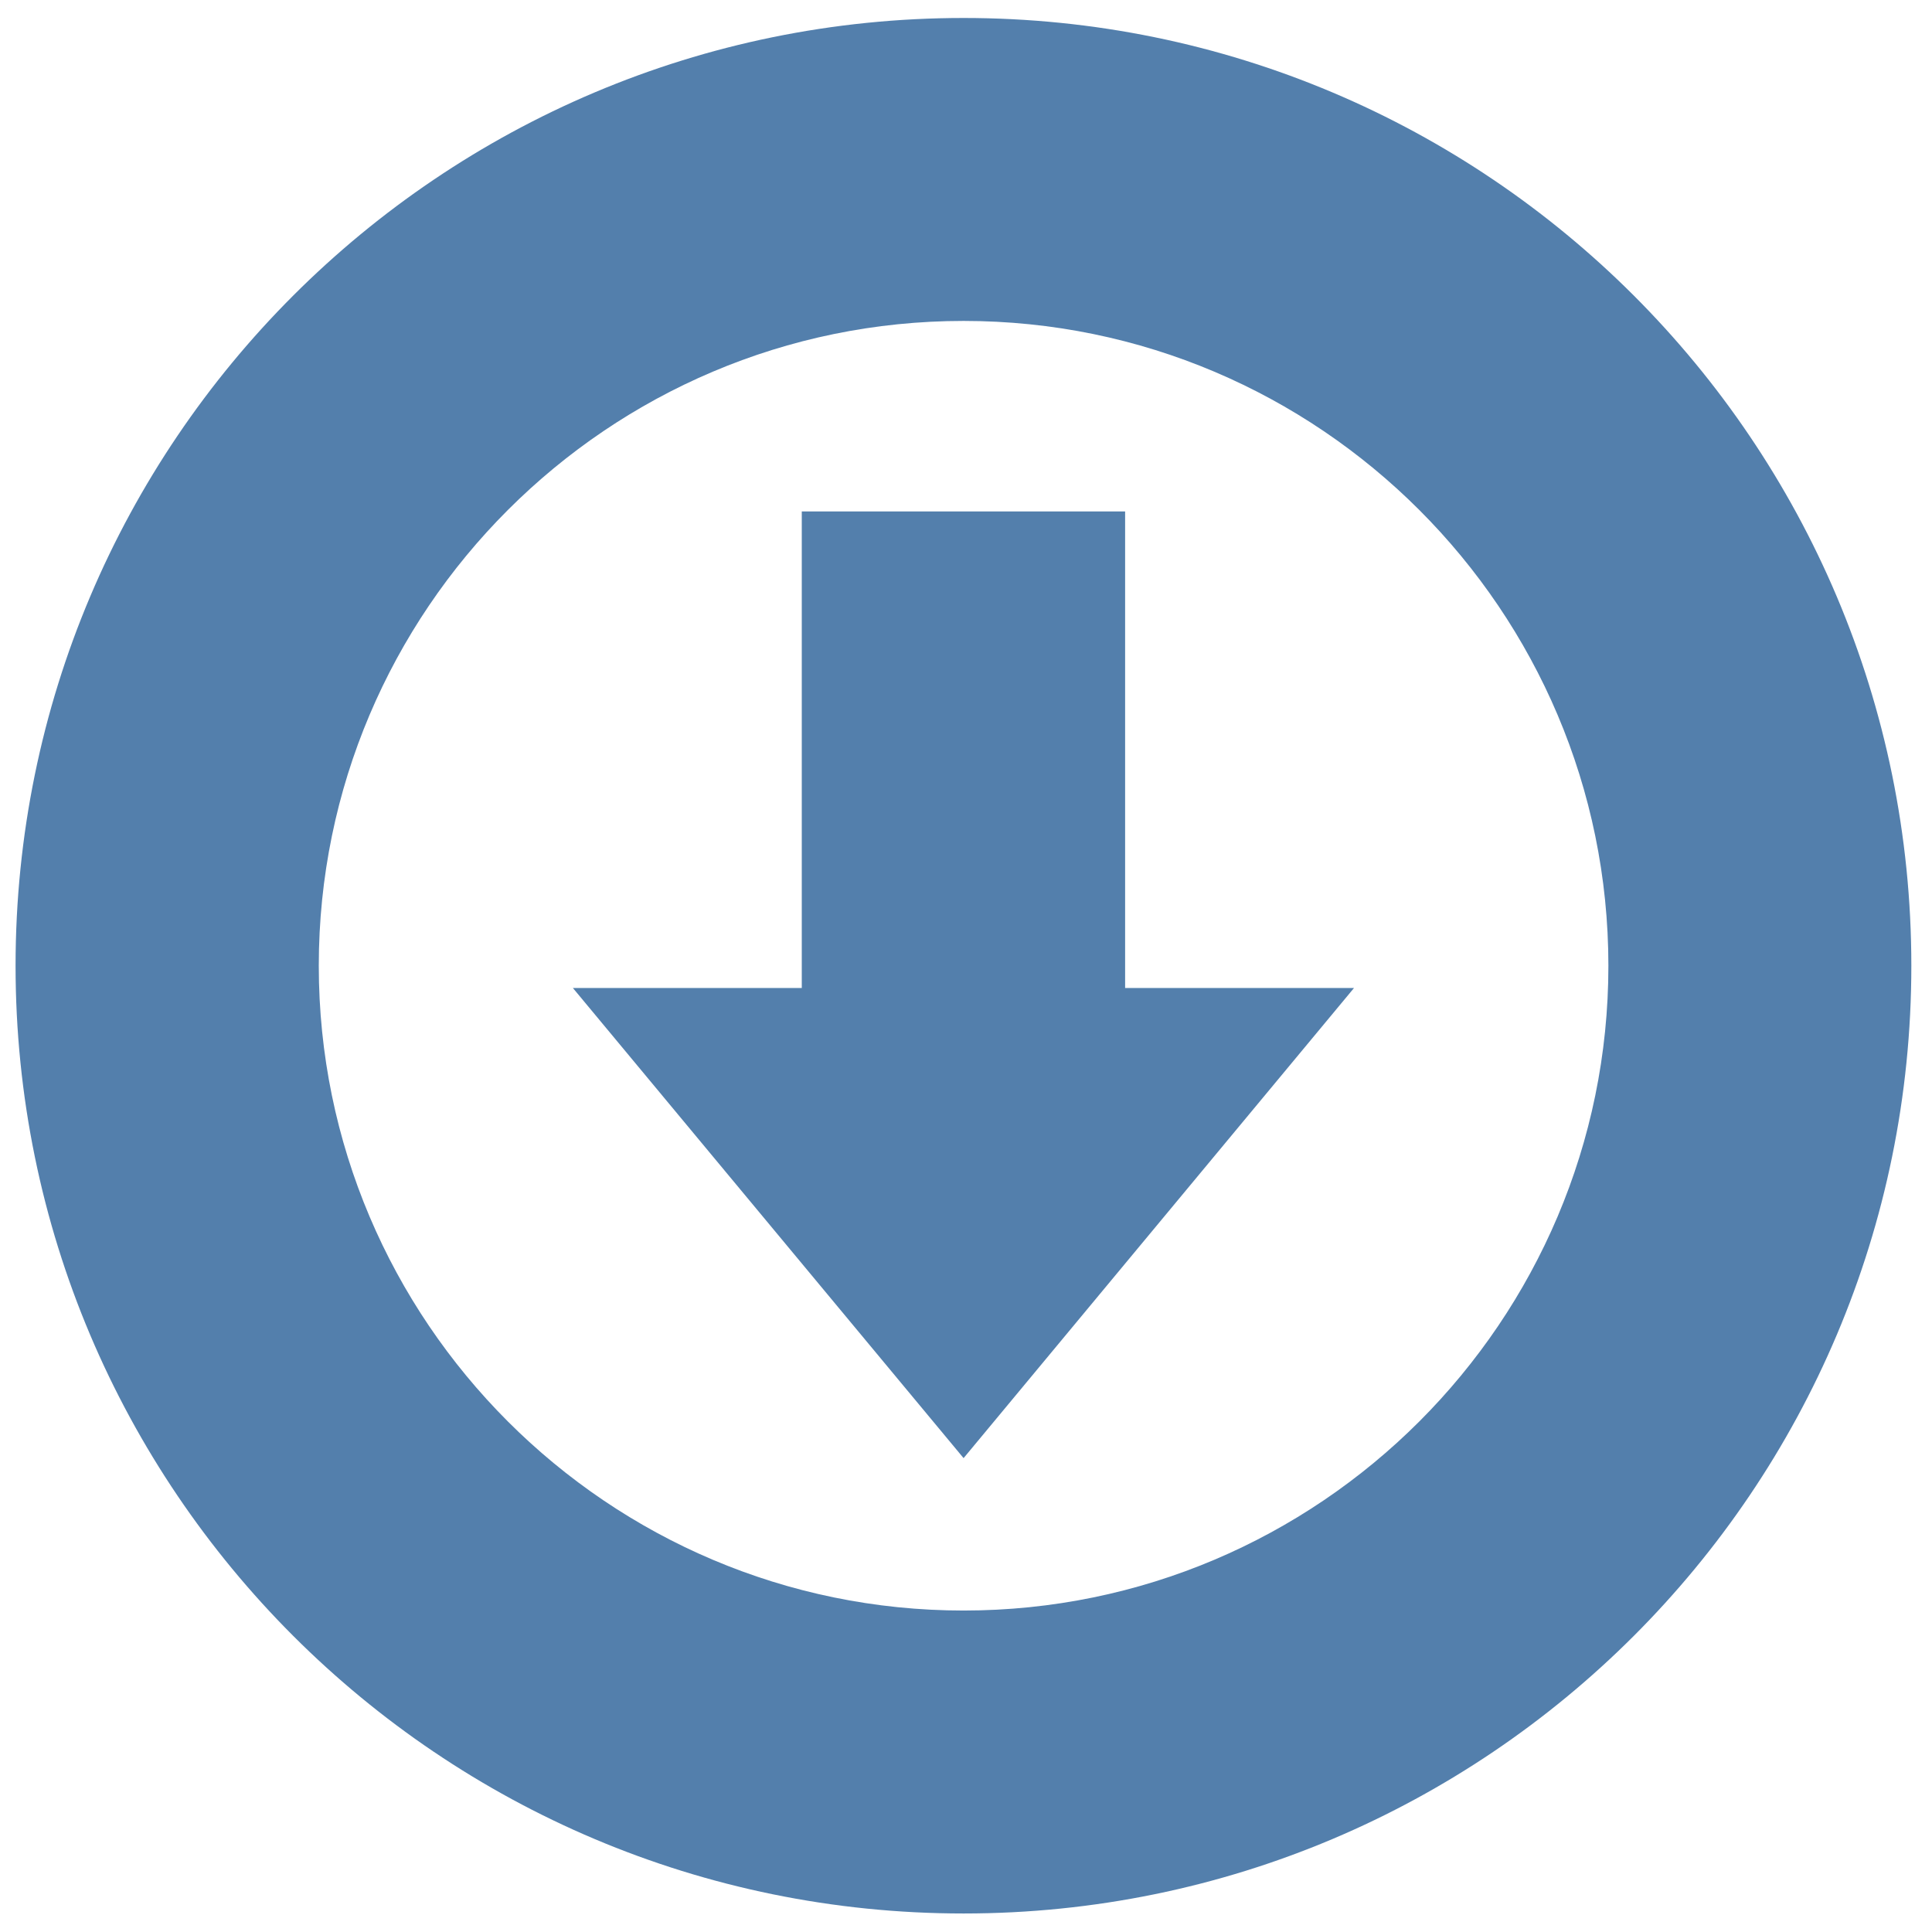 <?xml version="1.0" encoding="utf-8"?>
<!-- Generator: Adobe Illustrator 27.7.0, SVG Export Plug-In . SVG Version: 6.00 Build 0)  -->
<svg version="1.1" id="Layer_1" xmlns="http://www.w3.org/2000/svg" xmlns:xlink="http://www.w3.org/1999/xlink" x="0px" y="0px"
	 viewBox="0 0 72 72" style="enable-background:new 0 0 72 72;" xml:space="preserve">
<style type="text/css">
	.st0{fill:#537FAC;}
</style>
<g>
	<g>
		<g>
			<path class="st0" d="M35.91,0.67C16.4,0.67,0.58,16.48,0.58,35.99S16.4,71.31,35.91,71.31S71.23,55.5,71.23,35.99
				S55.42,0.67,35.91,0.67z M35.91,60.02c-13.25,0-24.03-10.78-24.03-24.03s10.78-24.03,24.03-24.03s24.03,10.78,24.03,24.03
				S49.16,60.02,35.91,60.02z"/>
		</g>
	</g>
	<g>
		<polygon class="st0" points="41.93,19.06 29.88,19.06 29.88,36.82 21.35,36.82 35.91,54.34 50.46,36.82 41.93,36.82 		"/>
	</g>
</g>
</svg>
